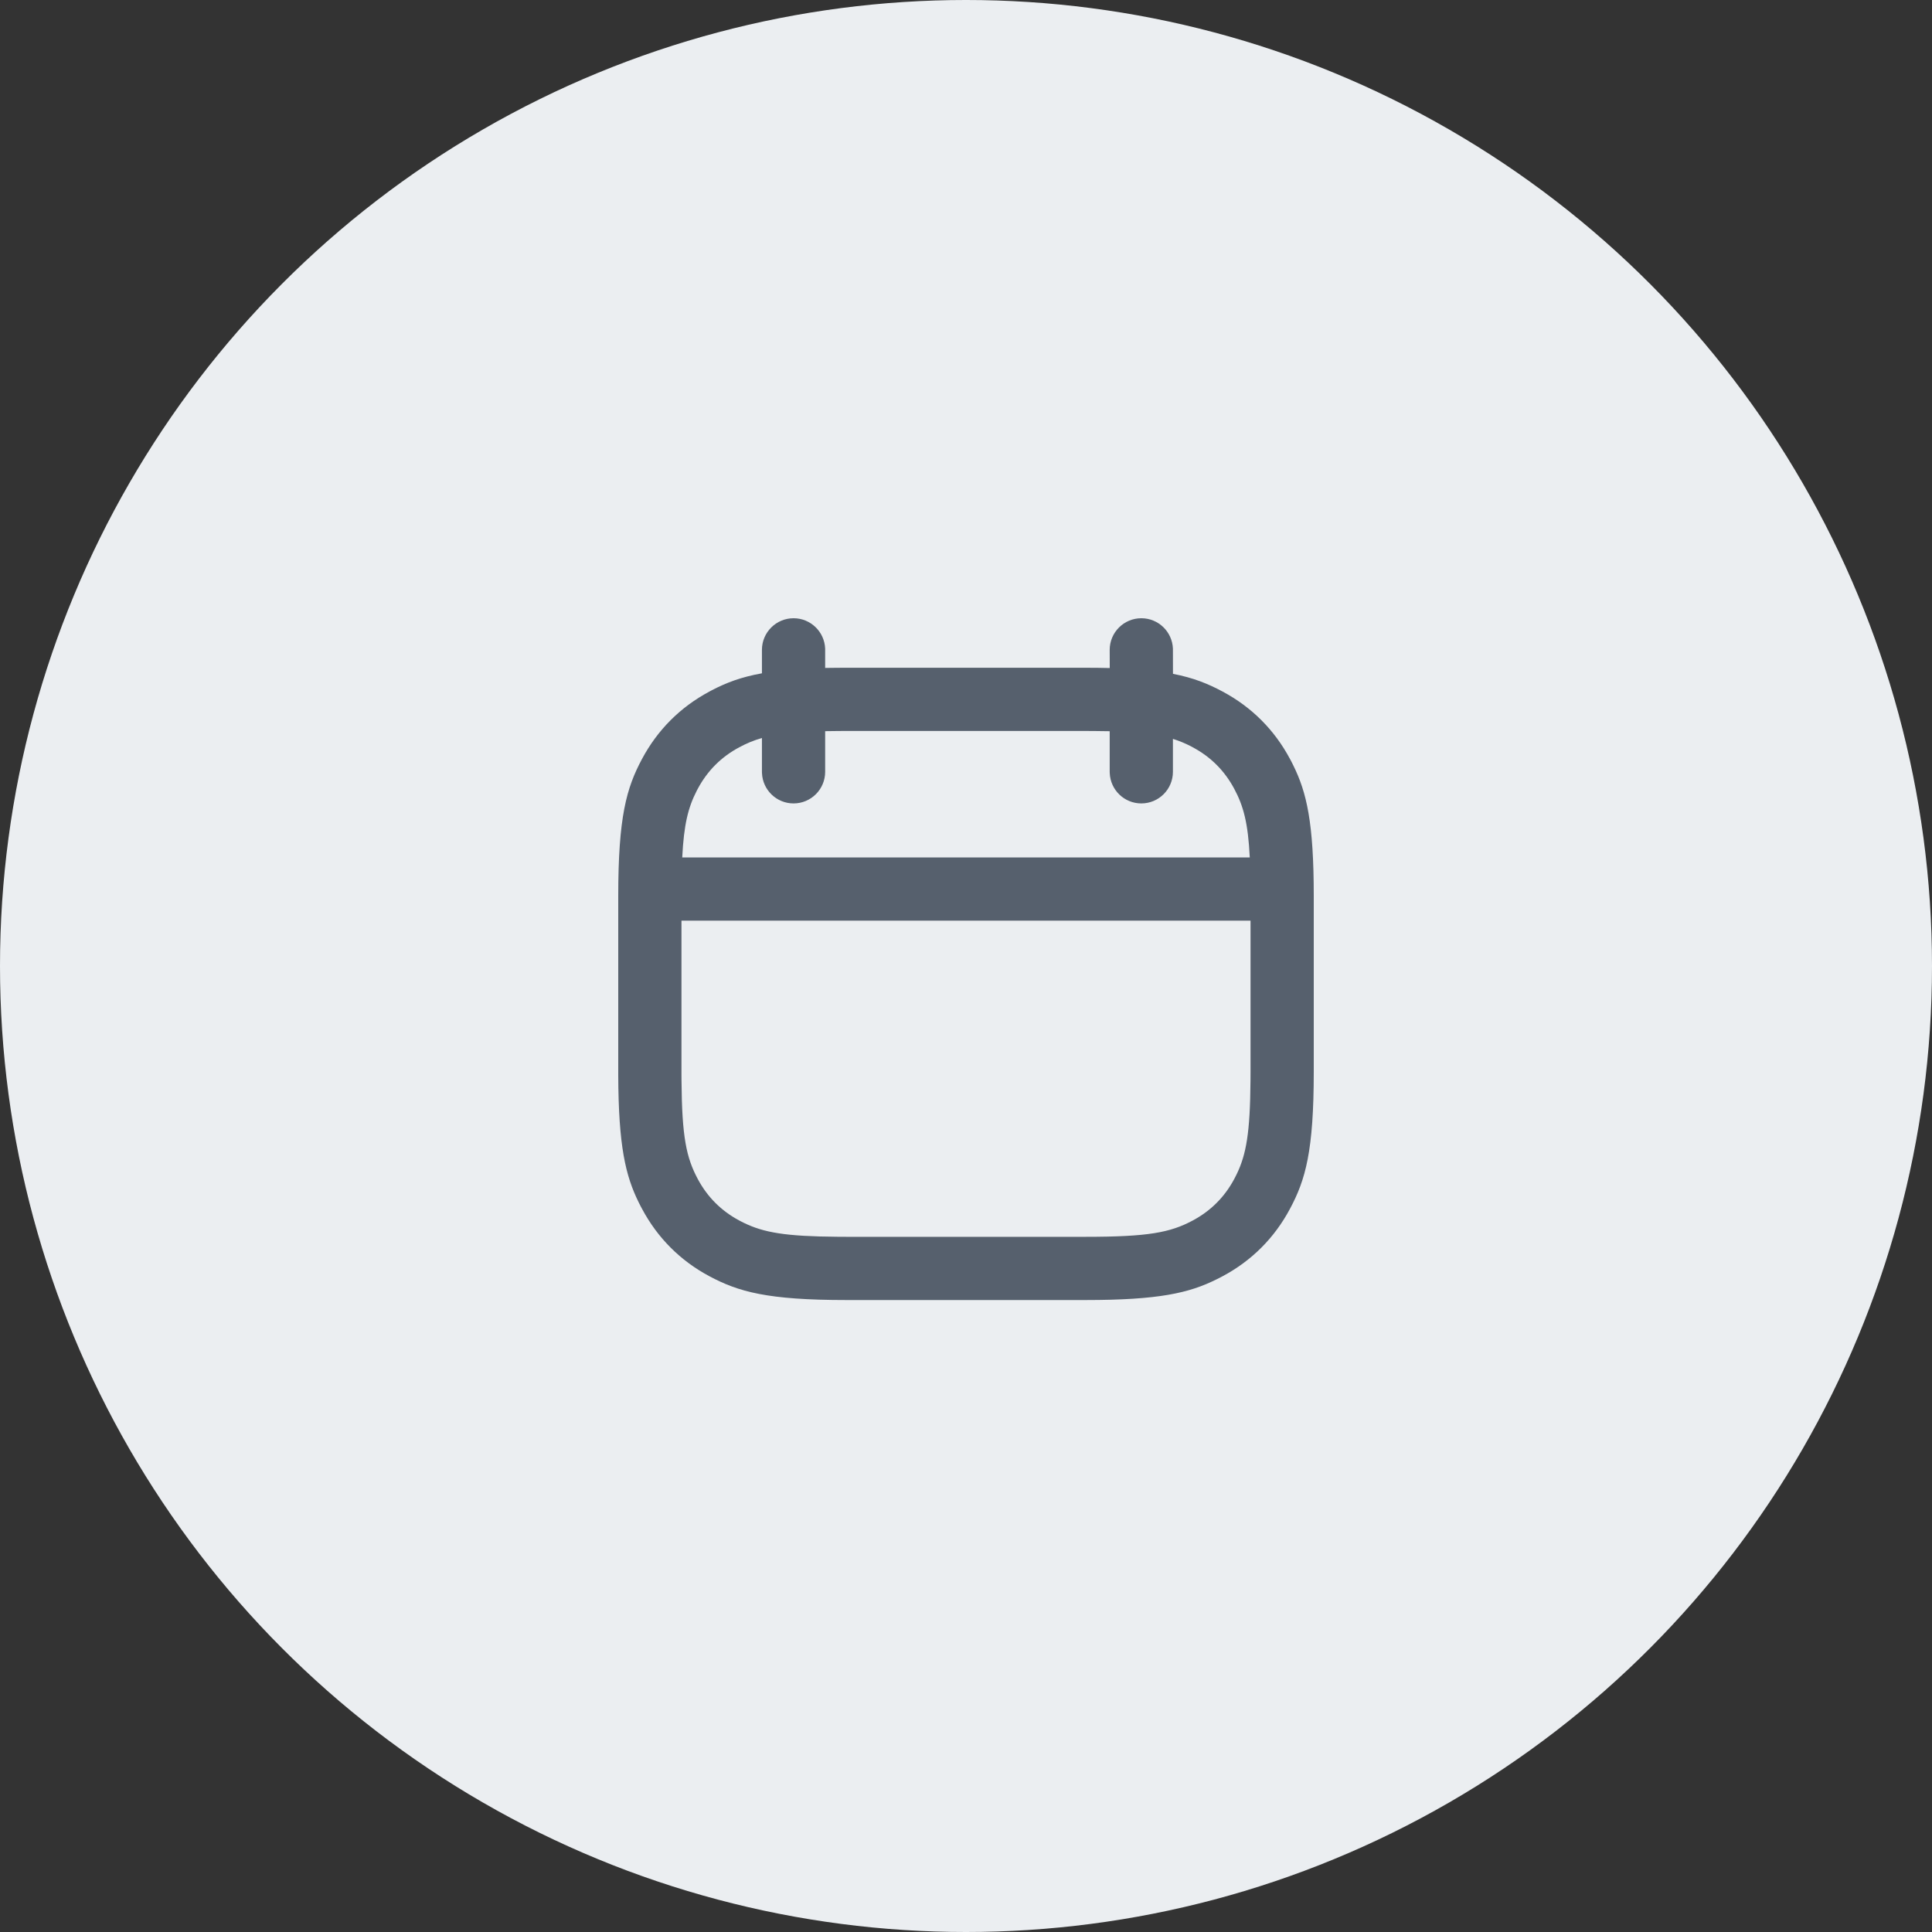 <svg width="40" height="40" viewBox="0 0 40 40" fill="none" xmlns="http://www.w3.org/2000/svg">
    <rect x="0" y="0" width="40" height="40" fill="#333333" stroke="none"/>
    <circle cx="20" cy="20" r="20" fill="#EBEEF1"/>
    <path d="M23.63 12.8C23.983 12.8 24.27 13.079 24.284 13.429L24.284 13.455L24.285 13.951C24.713 14.034 25.012 14.157 25.313 14.318C25.914 14.639 26.386 15.111 26.707 15.712L26.735 15.764L26.775 15.844C27.053 16.406 27.2 17.03 27.2 18.554V22.186C27.2 23.831 27.029 24.427 26.707 25.028C26.386 25.63 25.914 26.102 25.313 26.423L25.26 26.451L25.18 26.491C24.619 26.769 23.995 26.916 22.471 26.916H17.529C15.885 26.916 15.289 26.744 14.687 26.423C14.086 26.102 13.614 25.63 13.293 25.028L13.264 24.974L13.224 24.895C12.951 24.342 12.805 23.729 12.8 22.257V18.554C12.8 16.91 12.971 16.313 13.293 15.712C13.614 15.111 14.086 14.639 14.687 14.318L14.741 14.289C15.038 14.135 15.34 14.018 15.775 13.94L15.775 13.455C15.775 13.094 16.068 12.8 16.43 12.8C16.782 12.8 17.07 13.079 17.084 13.429L17.084 13.455L17.084 13.829L17.229 13.827C17.303 13.826 17.38 13.825 17.459 13.825H22.471C22.651 13.825 22.819 13.827 22.976 13.831L22.975 13.455C22.975 13.094 23.268 12.8 23.63 12.8ZM25.891 19.061H14.109L14.109 22.253L14.11 22.378C14.119 23.537 14.209 23.966 14.447 24.411C14.647 24.784 14.932 25.069 15.305 25.269L15.351 25.293L15.399 25.317C15.814 25.519 16.264 25.598 17.34 25.606L17.529 25.607H22.471C23.772 25.607 24.228 25.519 24.695 25.269C25.068 25.069 25.353 24.784 25.553 24.411L25.577 24.364L25.601 24.317C25.803 23.902 25.882 23.452 25.89 22.375L25.891 22.186L25.891 19.061ZM22.471 15.134H17.463L17.338 15.135C17.249 15.135 17.165 15.137 17.084 15.138L17.084 15.98C17.084 16.341 16.791 16.634 16.43 16.634C16.077 16.634 15.79 16.355 15.776 16.006L15.775 15.98L15.775 15.28C15.601 15.329 15.454 15.392 15.305 15.472C14.932 15.671 14.647 15.957 14.447 16.33L14.423 16.376C14.249 16.716 14.159 17.065 14.125 17.752H25.875C25.84 17.034 25.743 16.685 25.553 16.33C25.353 15.957 25.068 15.671 24.695 15.472L24.649 15.447C24.533 15.388 24.416 15.339 24.284 15.298L24.284 15.98C24.284 16.341 23.991 16.634 23.63 16.634C23.277 16.634 22.99 16.355 22.976 16.006L22.975 15.98L22.975 15.139C22.877 15.137 22.771 15.135 22.66 15.135L22.471 15.134Z" fill="#56606D"/>
</svg>
